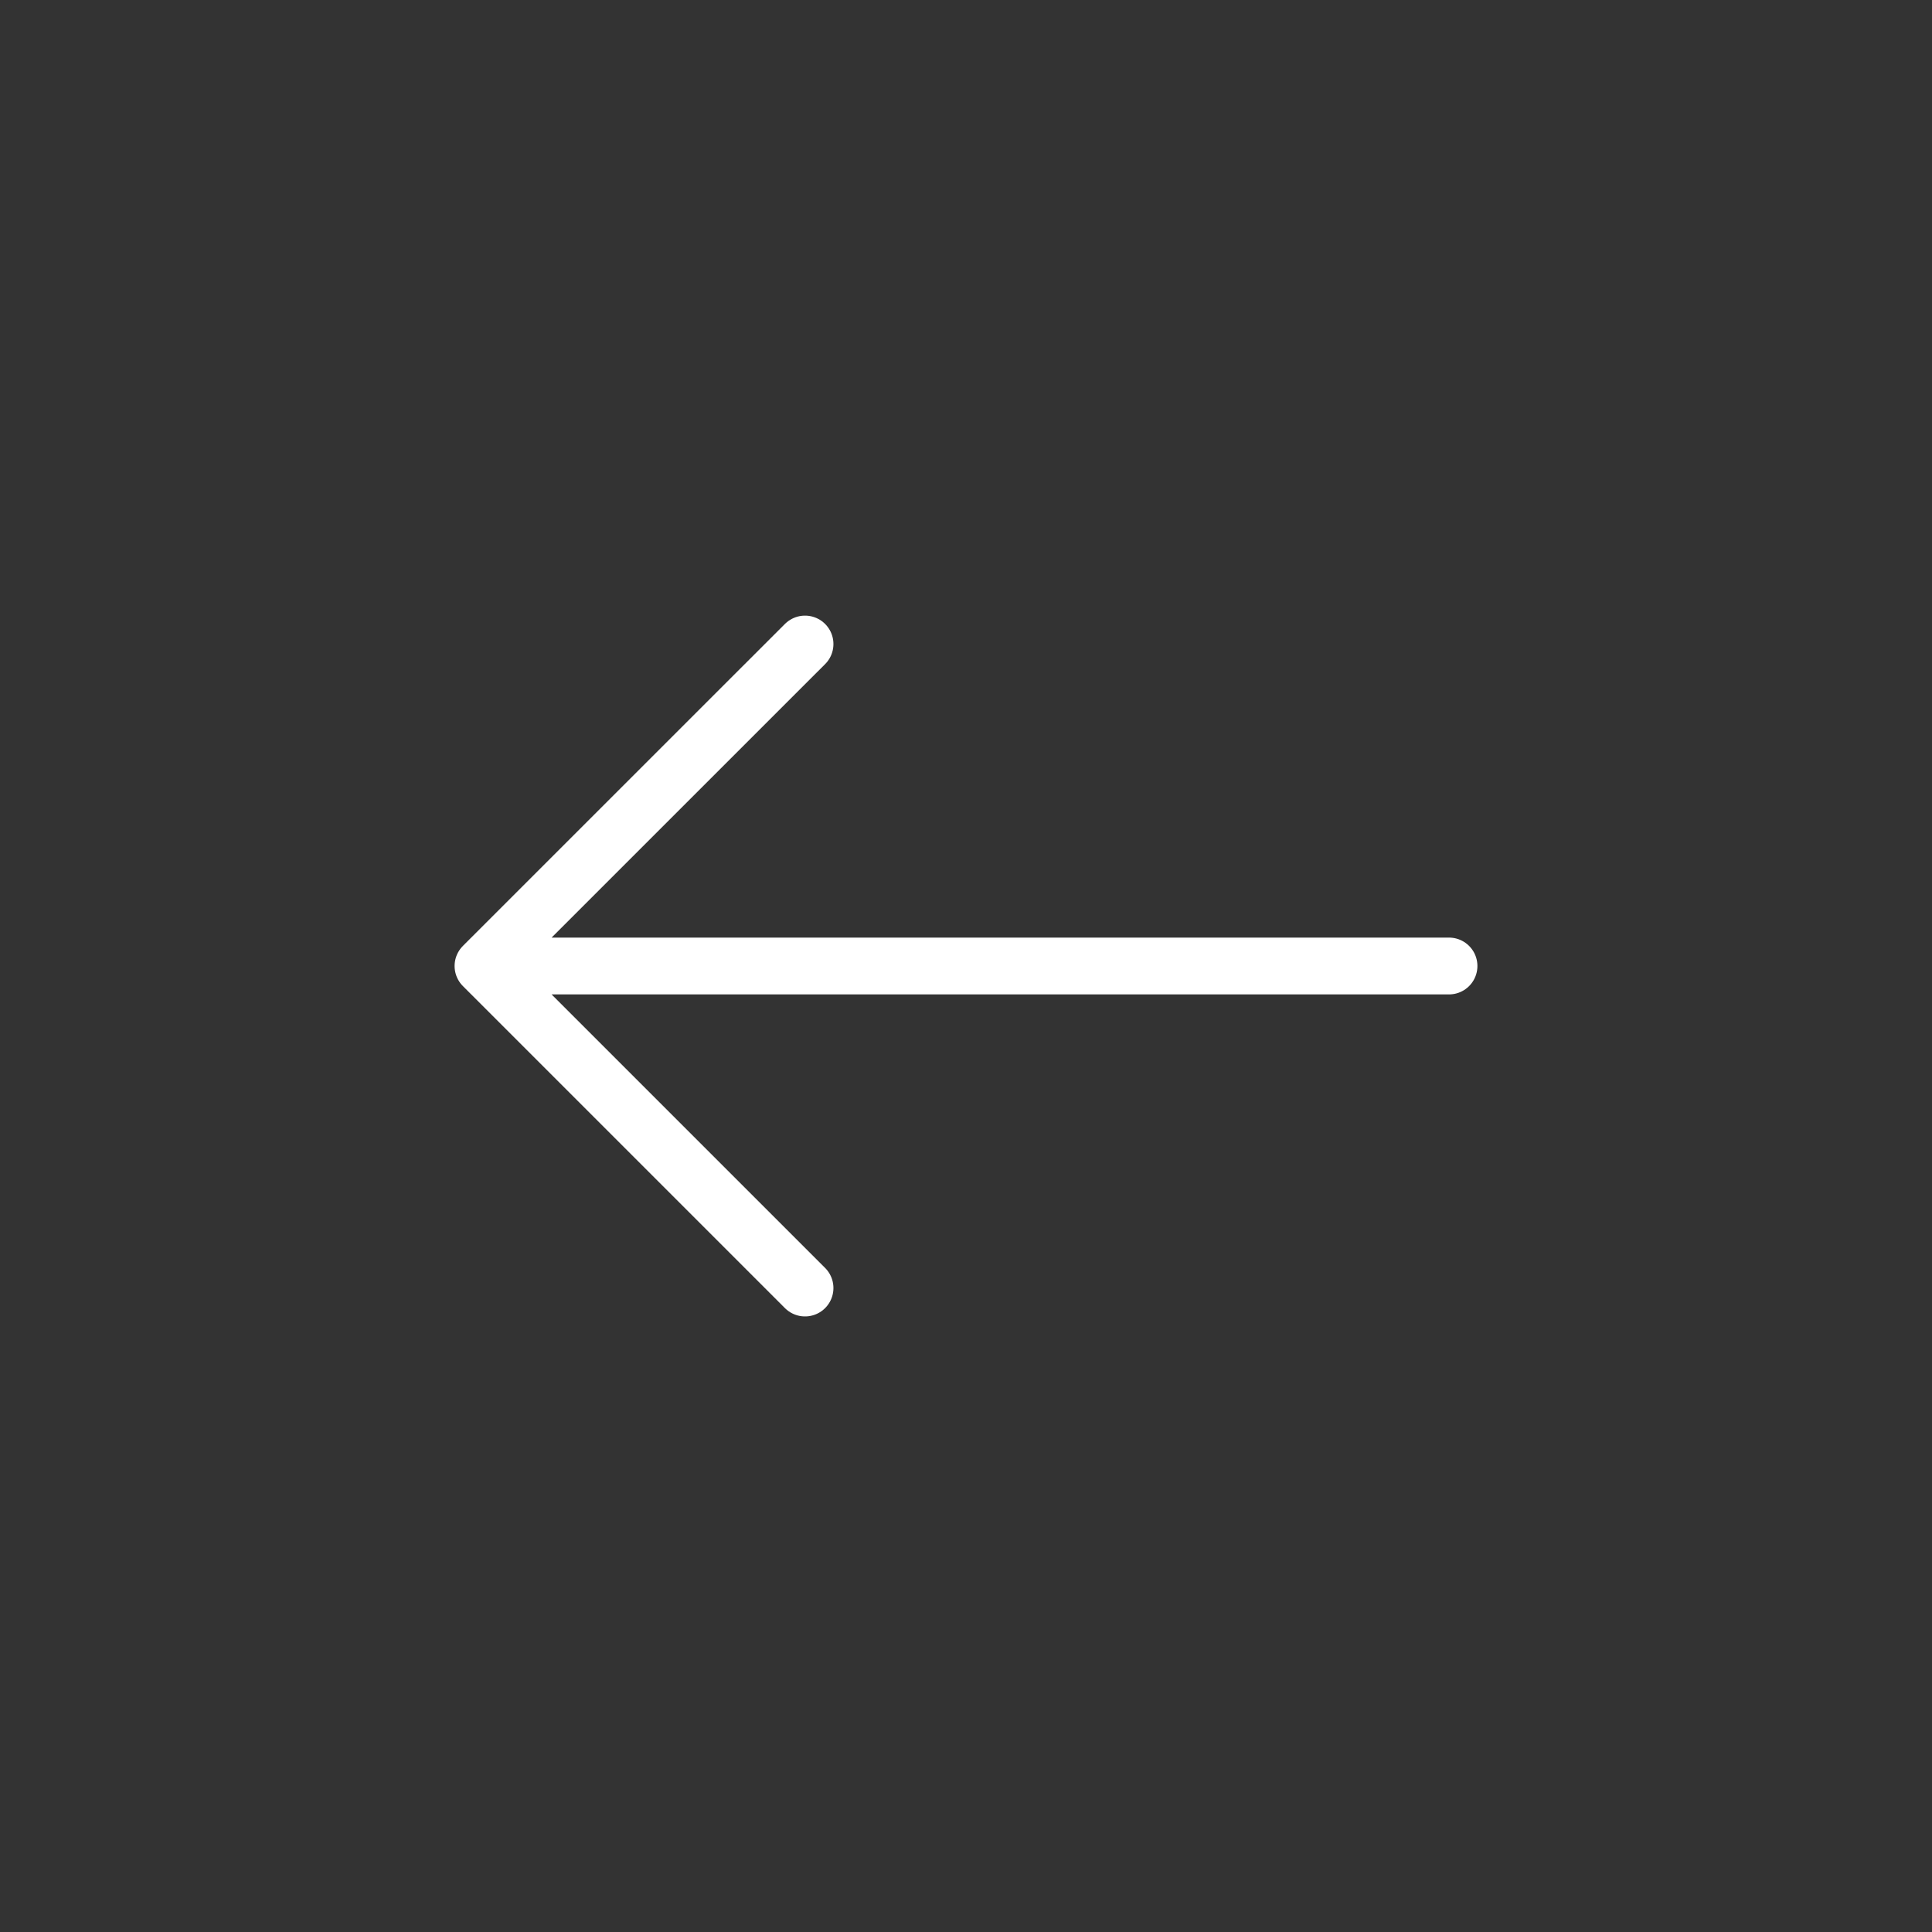 <?xml version="1.0" encoding="UTF-8"?> <svg xmlns="http://www.w3.org/2000/svg" width="34" height="34" viewBox="0 0 34 34" fill="none"><rect x="0" y="0" width="34" height="34" fill="#333333" stroke="none"/> <path d="M14.167 11.334L8.5 17M8.5 17L14.167 22.667M8.5 17L25.5 17" stroke="white" stroke-linecap="round" stroke-linejoin="round"></path> </svg> 